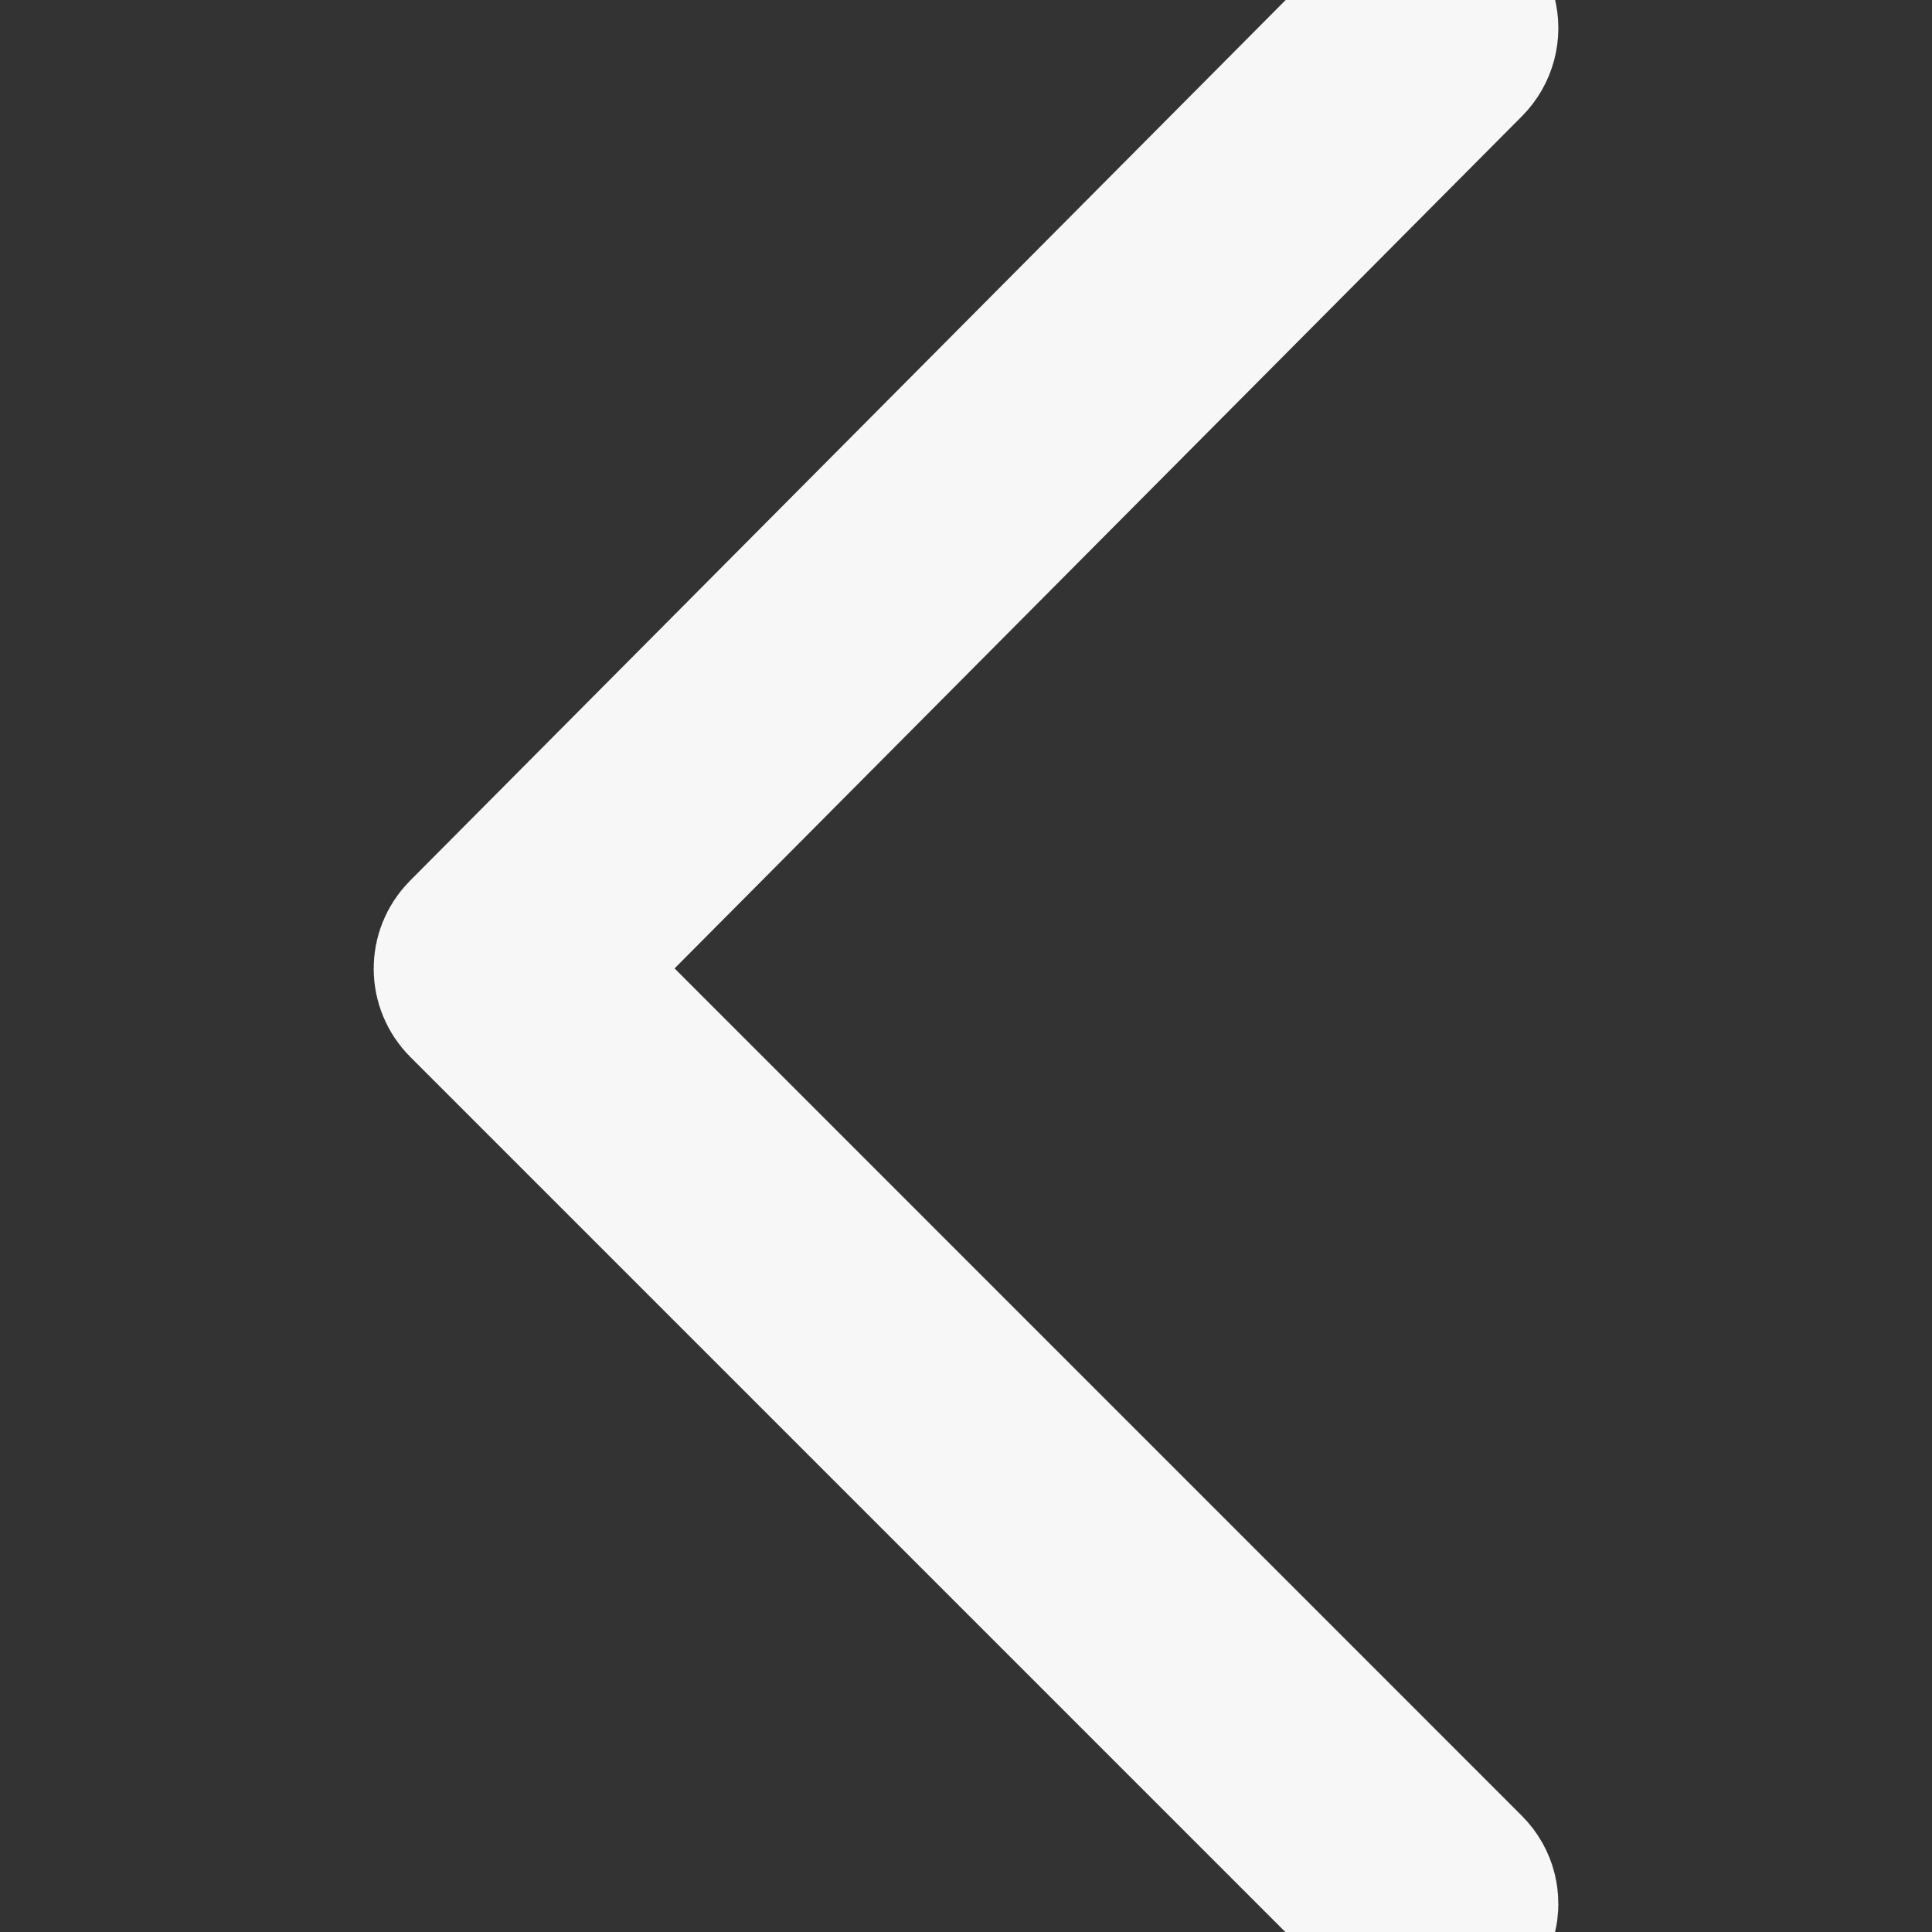 <?xml version="1.0" encoding="UTF-8"?> <svg xmlns="http://www.w3.org/2000/svg" viewBox="0 0 20.00 20.00" data-guides="{&quot;vertical&quot;:[],&quot;horizontal&quot;:[]}"><rect x="0" y="0" width="20.00" height="20.00" fill="#333333" stroke="none"/><defs></defs><path fill="#f7f7f7" stroke="#f7f7f7" fill-opacity="1" stroke-width="2" stroke-opacity="1" alignment-baseline="baseline" baseline-shift="baseline" fill-rule="evenodd" id="tSvg10b184654d4" title="Path 1" d="M14.841 20C14.766 20 14.692 19.971 14.635 19.915C11.408 16.688 8.181 13.461 4.954 10.234C4.84 10.12 4.84 9.936 4.953 9.823C8.18 6.577 11.407 3.331 14.634 0.086C14.792 -0.073 15.063 -0.001 15.122 0.215C15.149 0.316 15.12 0.423 15.047 0.497C11.888 3.673 8.729 6.85 5.571 10.027C8.729 13.185 11.888 16.344 15.046 19.503C15.205 19.661 15.133 19.932 14.916 19.99C14.892 19.997 14.866 20 14.841 20Z"></path></svg> 